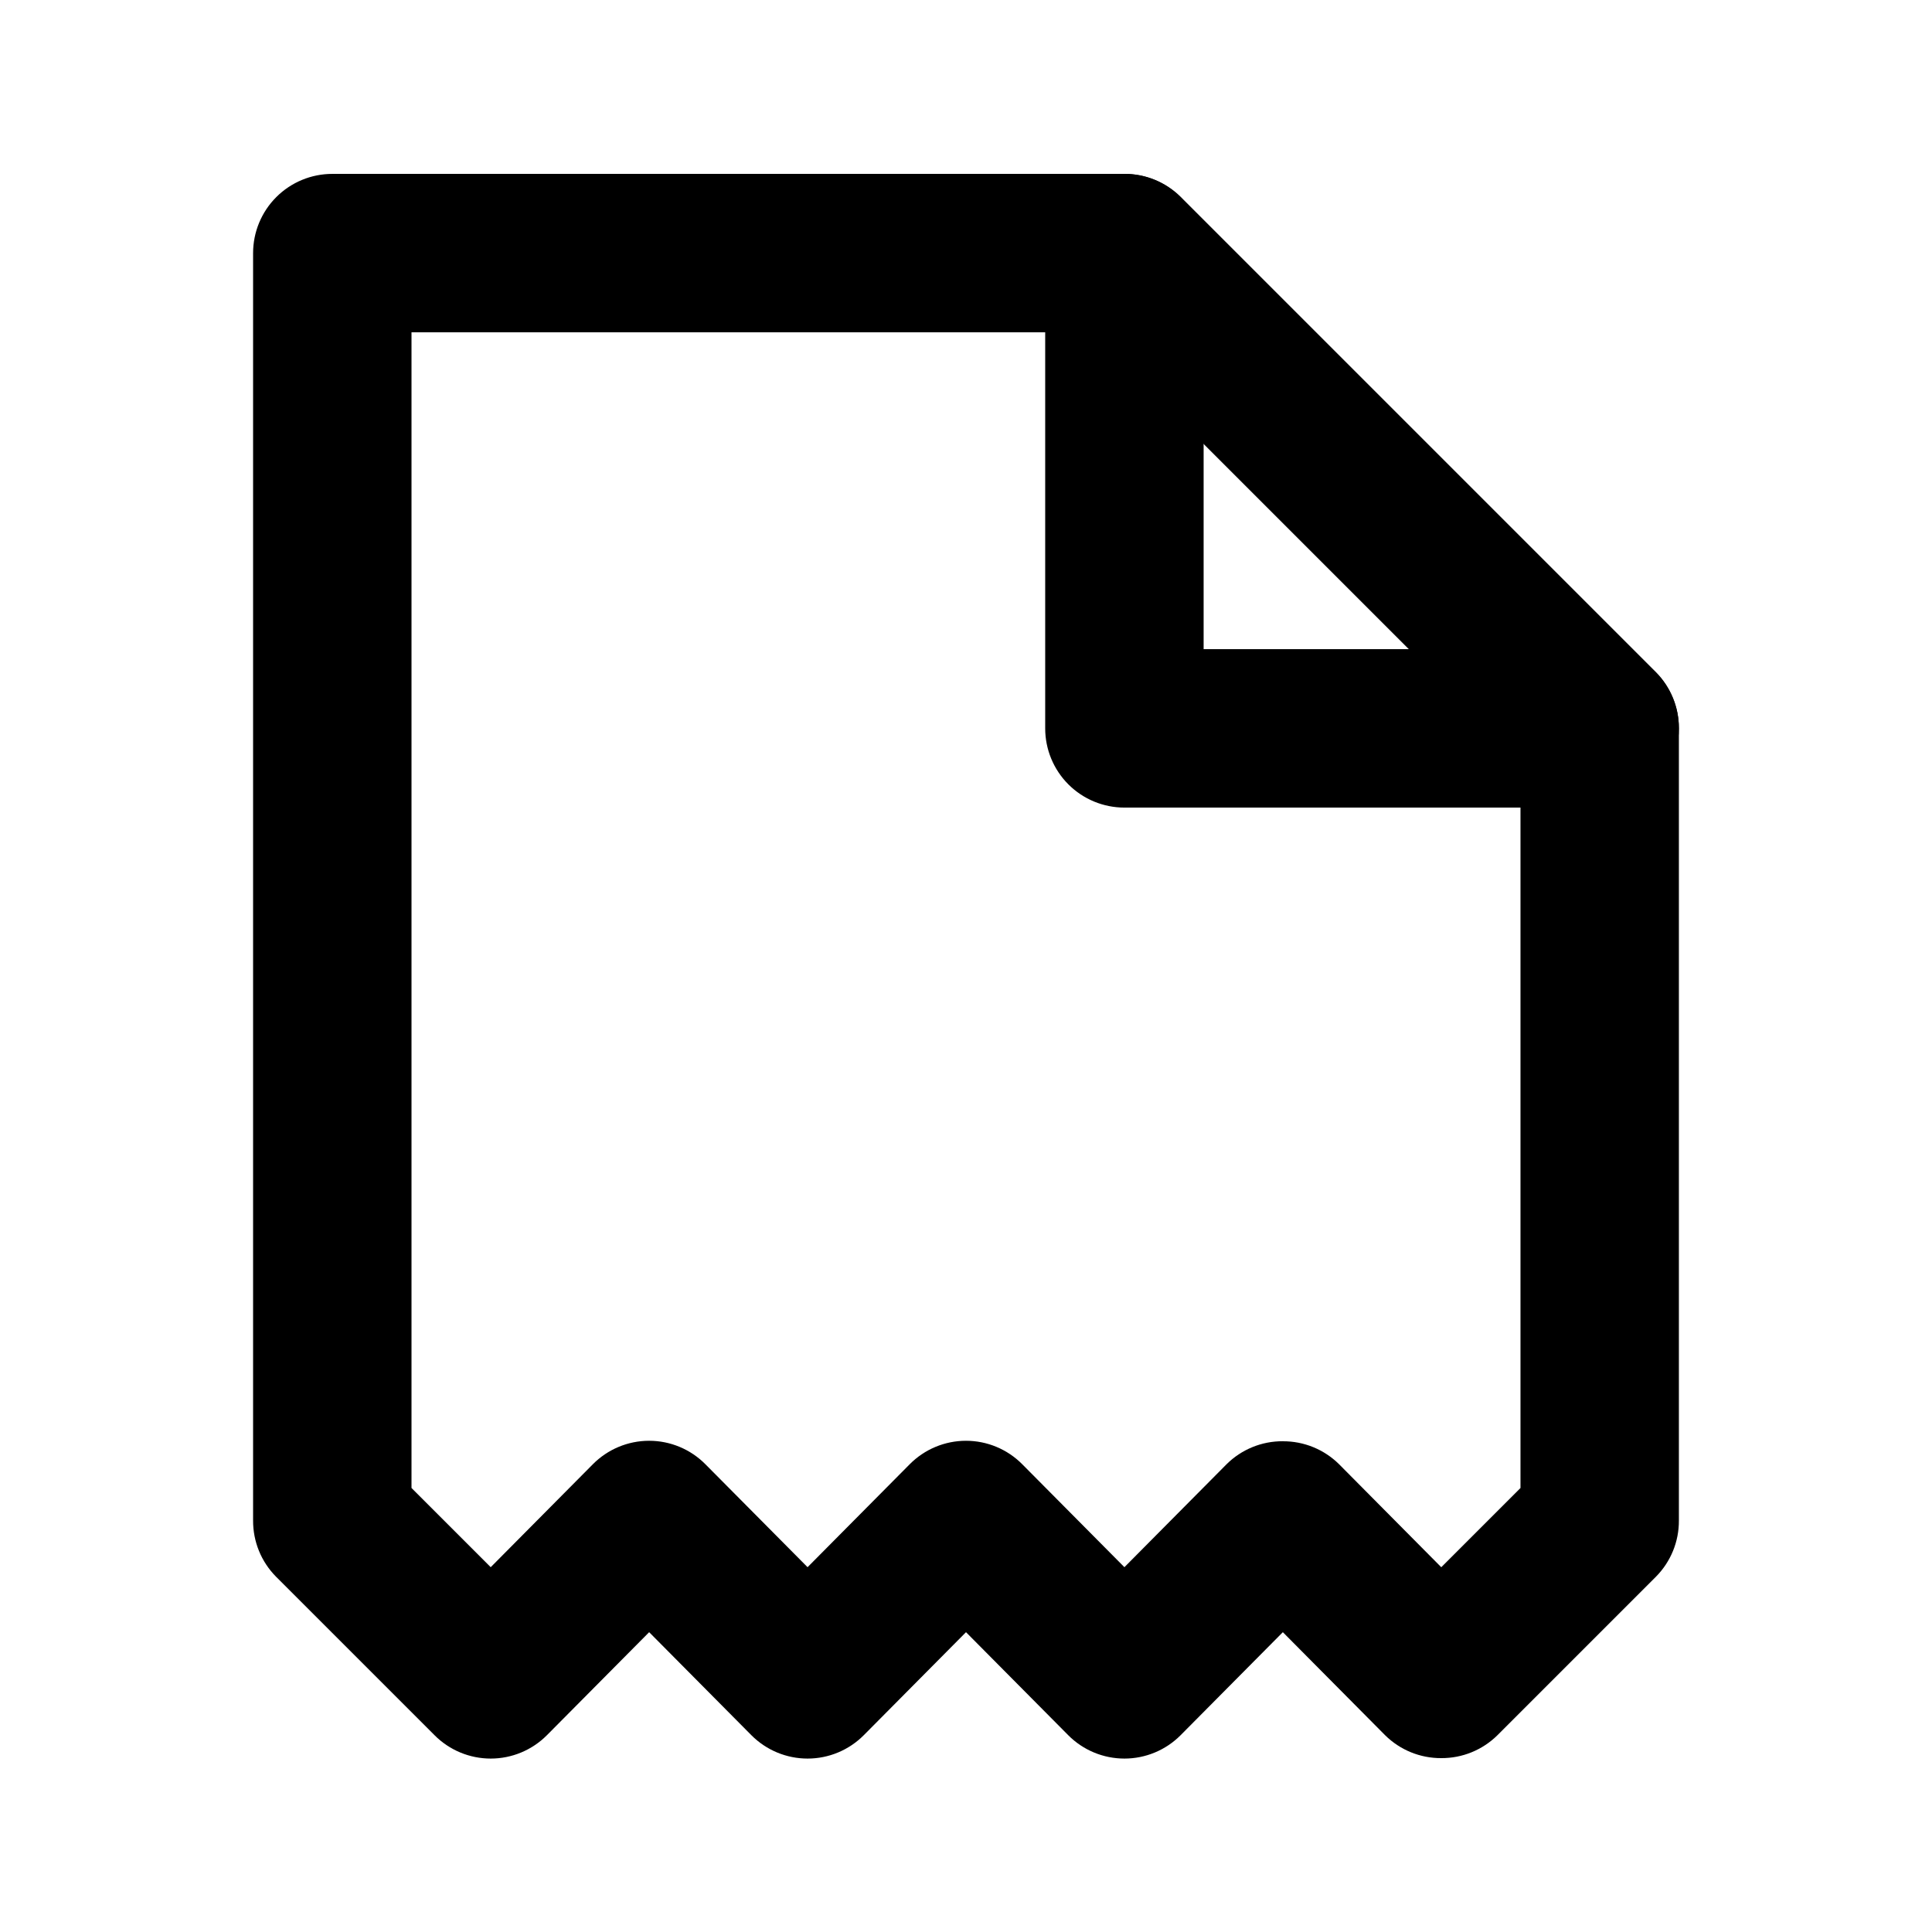 <?xml version="1.0" encoding="UTF-8"?>
<!-- Uploaded to: ICON Repo, www.svgrepo.com, Generator: ICON Repo Mixer Tools -->
<svg fill="#000000" width="800px" height="800px" version="1.1" viewBox="144 144 512 512" xmlns="http://www.w3.org/2000/svg">
 <g>
  <path d="m567.93 358.02h-125.95c-5.57 0-10.91-2.215-14.844-6.148-3.938-3.938-6.148-9.277-6.148-14.844v-125.95c0-7.5 4-14.43 10.496-18.18 6.492-3.75 14.496-3.75 20.992 0 6.492 3.75 10.496 10.68 10.496 18.18v104.96h104.96-0.004c7.5 0 14.43 4 18.18 10.496 3.75 6.492 3.75 14.496 0 20.992-3.75 6.492-10.68 10.496-18.18 10.496z"/>
  <path d="m525.95 609.92c-5.578 0.035-10.941-2.156-14.902-6.086l-27.082-27.289-27.078 27.289c-3.941 3.973-9.309 6.207-14.902 6.207-5.598 0-10.965-2.234-14.906-6.207l-27.078-27.289-27.078 27.289h-0.004c-3.941 3.973-9.305 6.207-14.902 6.207s-10.965-2.234-14.906-6.207l-27.078-27.289-27.078 27.289h-0.004c-3.941 3.973-9.305 6.207-14.902 6.207s-10.965-2.234-14.906-6.207l-41.984-41.984c-3.93-3.961-6.117-9.324-6.086-14.906v-335.87c0-5.566 2.211-10.906 6.148-14.844s9.277-6.148 14.844-6.148h209.92c5.578-0.031 10.941 2.156 14.902 6.086l125.95 125.95c3.93 3.961 6.121 9.324 6.086 14.906v209.92c0.035 5.582-2.156 10.945-6.086 14.906l-41.984 41.984c-3.961 3.93-9.324 6.121-14.906 6.086zm-41.984-83.969c5.582-0.031 10.945 2.16 14.906 6.09l27.078 27.289 20.992-20.992v-192.71l-113.57-113.57h-180.32v306.27l20.992 20.992 27.078-27.289c3.941-3.973 9.309-6.211 14.906-6.211s10.961 2.238 14.902 6.211l27.082 27.289 27.078-27.289c3.941-3.973 9.309-6.211 14.906-6.211s10.961 2.238 14.902 6.211l27.082 27.289 27.078-27.289c3.961-3.93 9.324-6.121 14.902-6.09z"/>
 </g>
</svg>